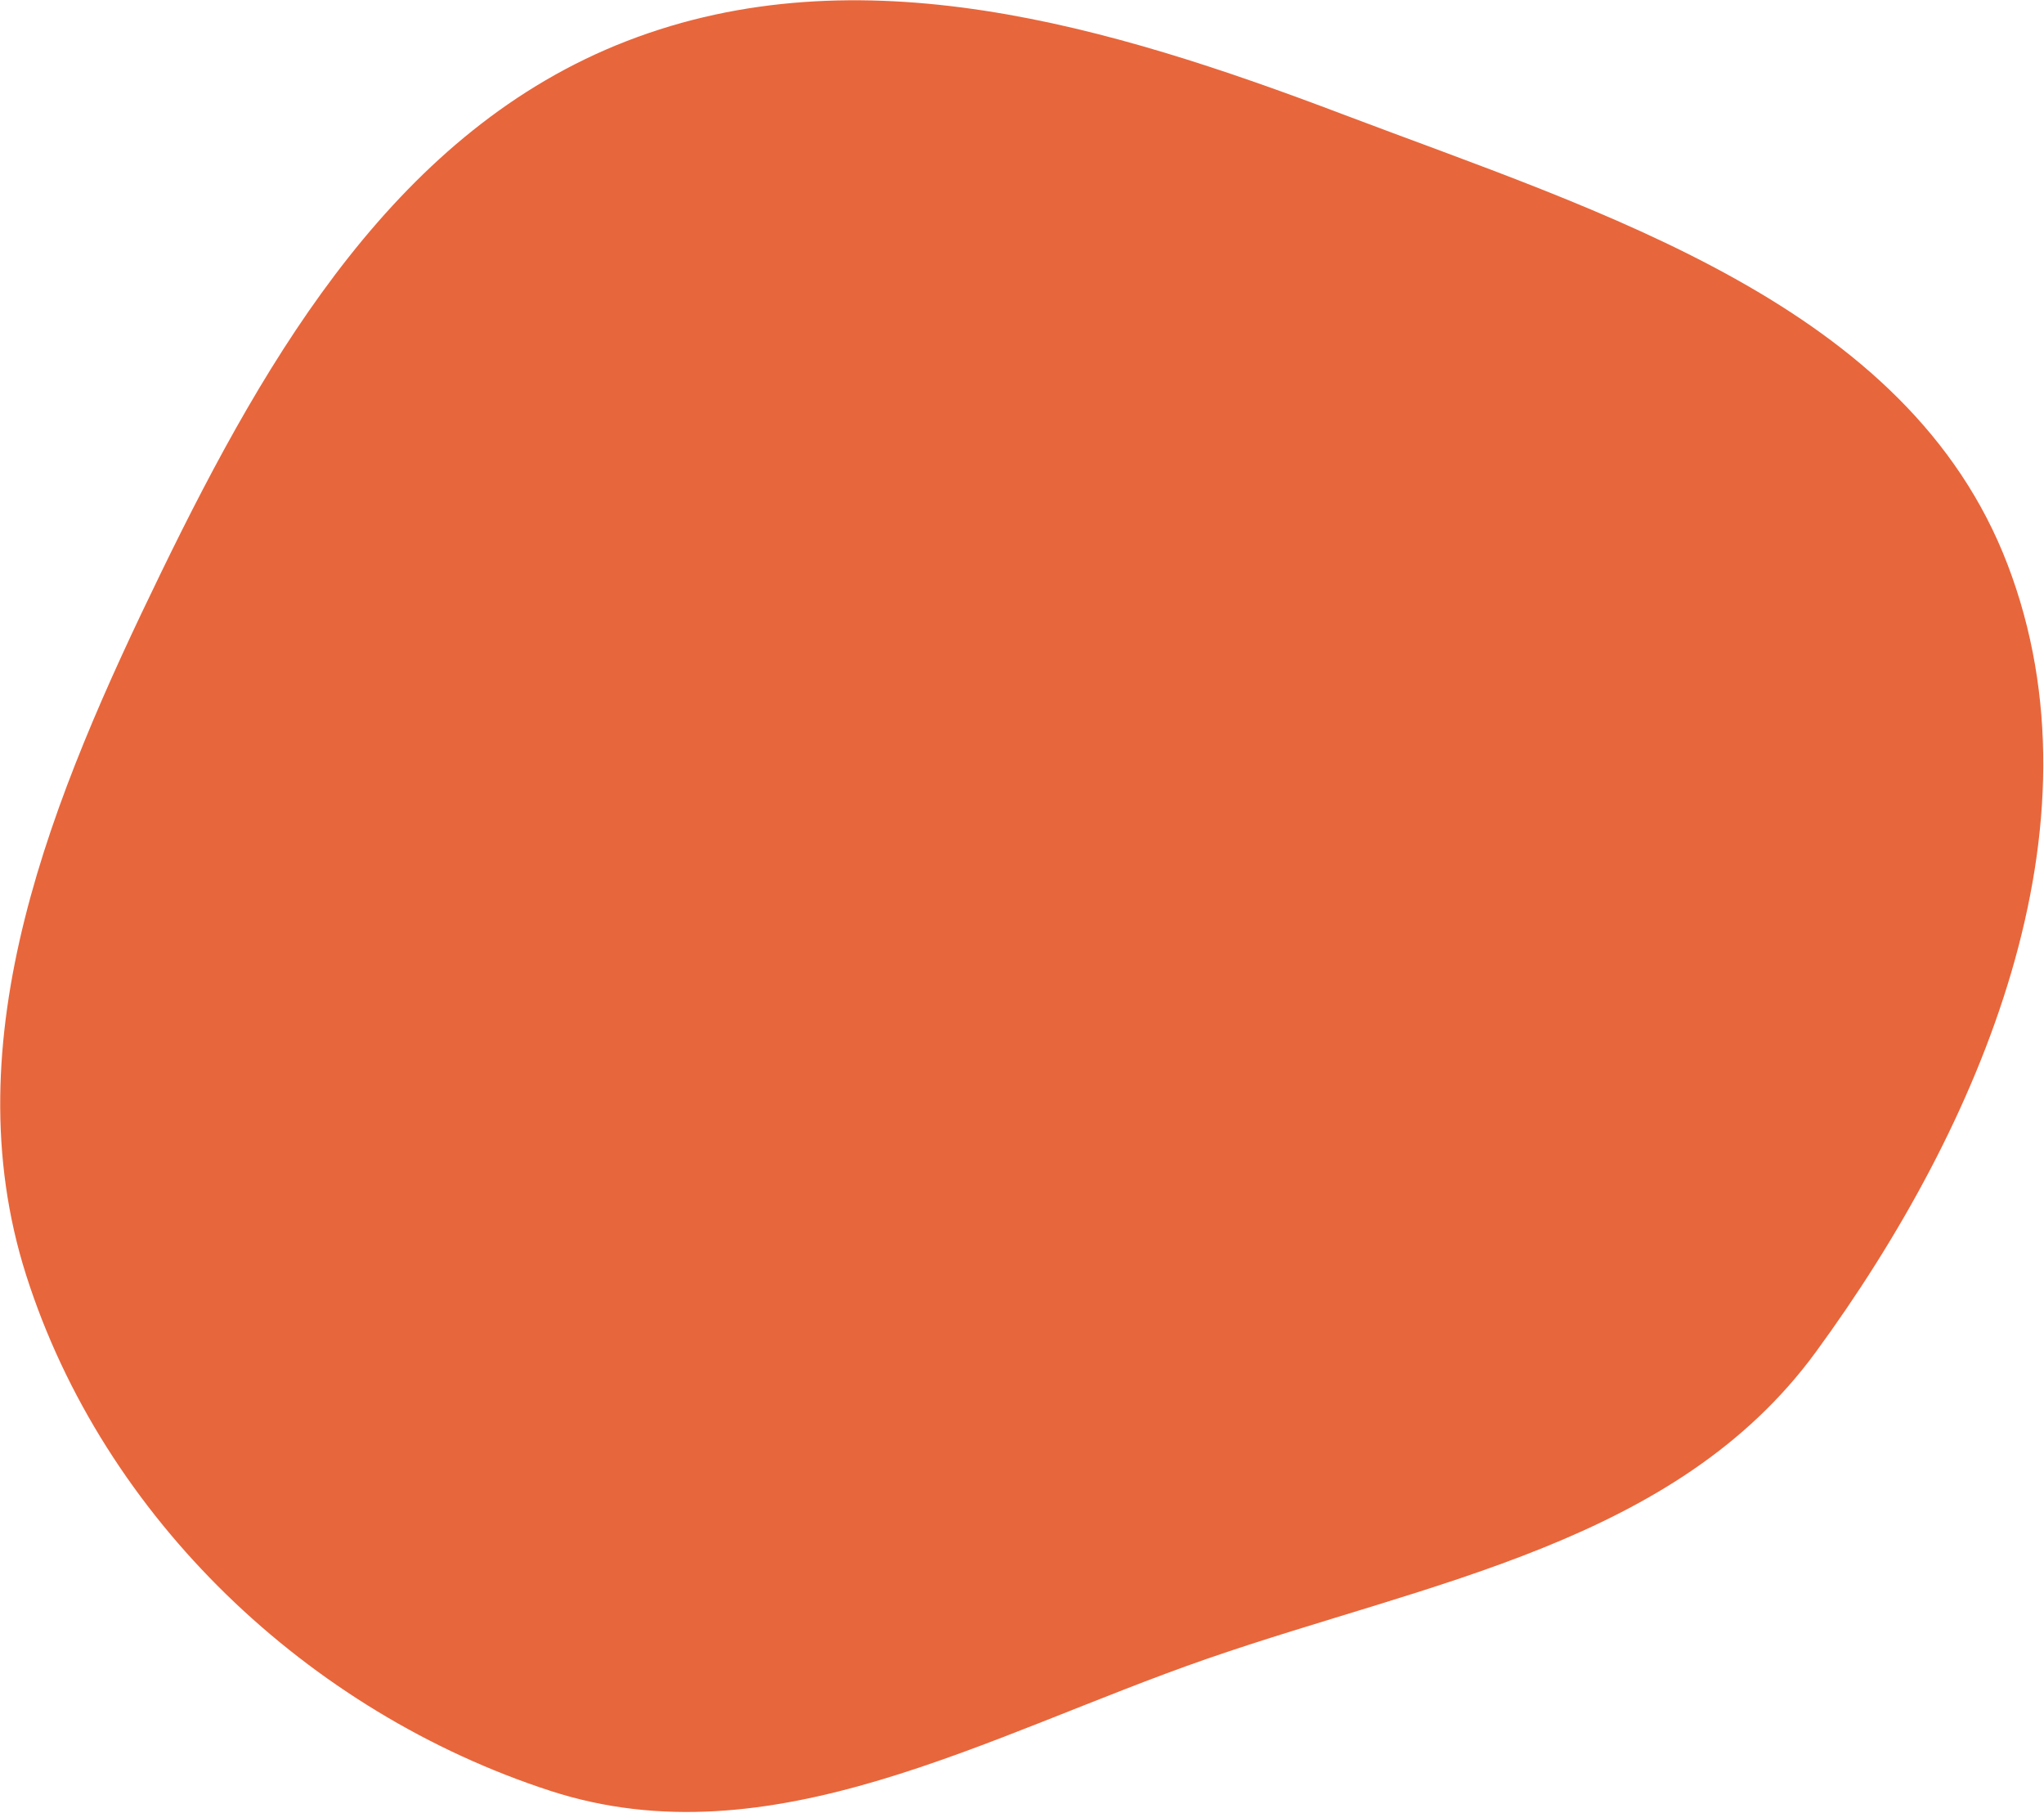 <?xml version="1.0" encoding="UTF-8"?> <svg xmlns="http://www.w3.org/2000/svg" width="1571" height="1393" viewBox="0 0 1571 1393" fill="none"> <path fill-rule="evenodd" clip-rule="evenodd" d="M927.538 1274.72C759.057 1333.12 592.624 1431.24 423.052 1376.16C236.791 1315.66 79.628 1166.51 20.135 979.972C-37.849 798.161 40.682 610.756 124.209 439.136C206.42 270.219 306.525 99.405 481.734 31.54C660.356 -37.647 852.542 19.767 1031.63 87.657C1231.75 163.519 1466.59 234.006 1543.03 433.859C1620.13 635.448 1523.04 864.858 1395.53 1039.06C1288.29 1185.56 1099.09 1215.25 927.538 1274.72Z" fill="#E8663B"></path> </svg> 